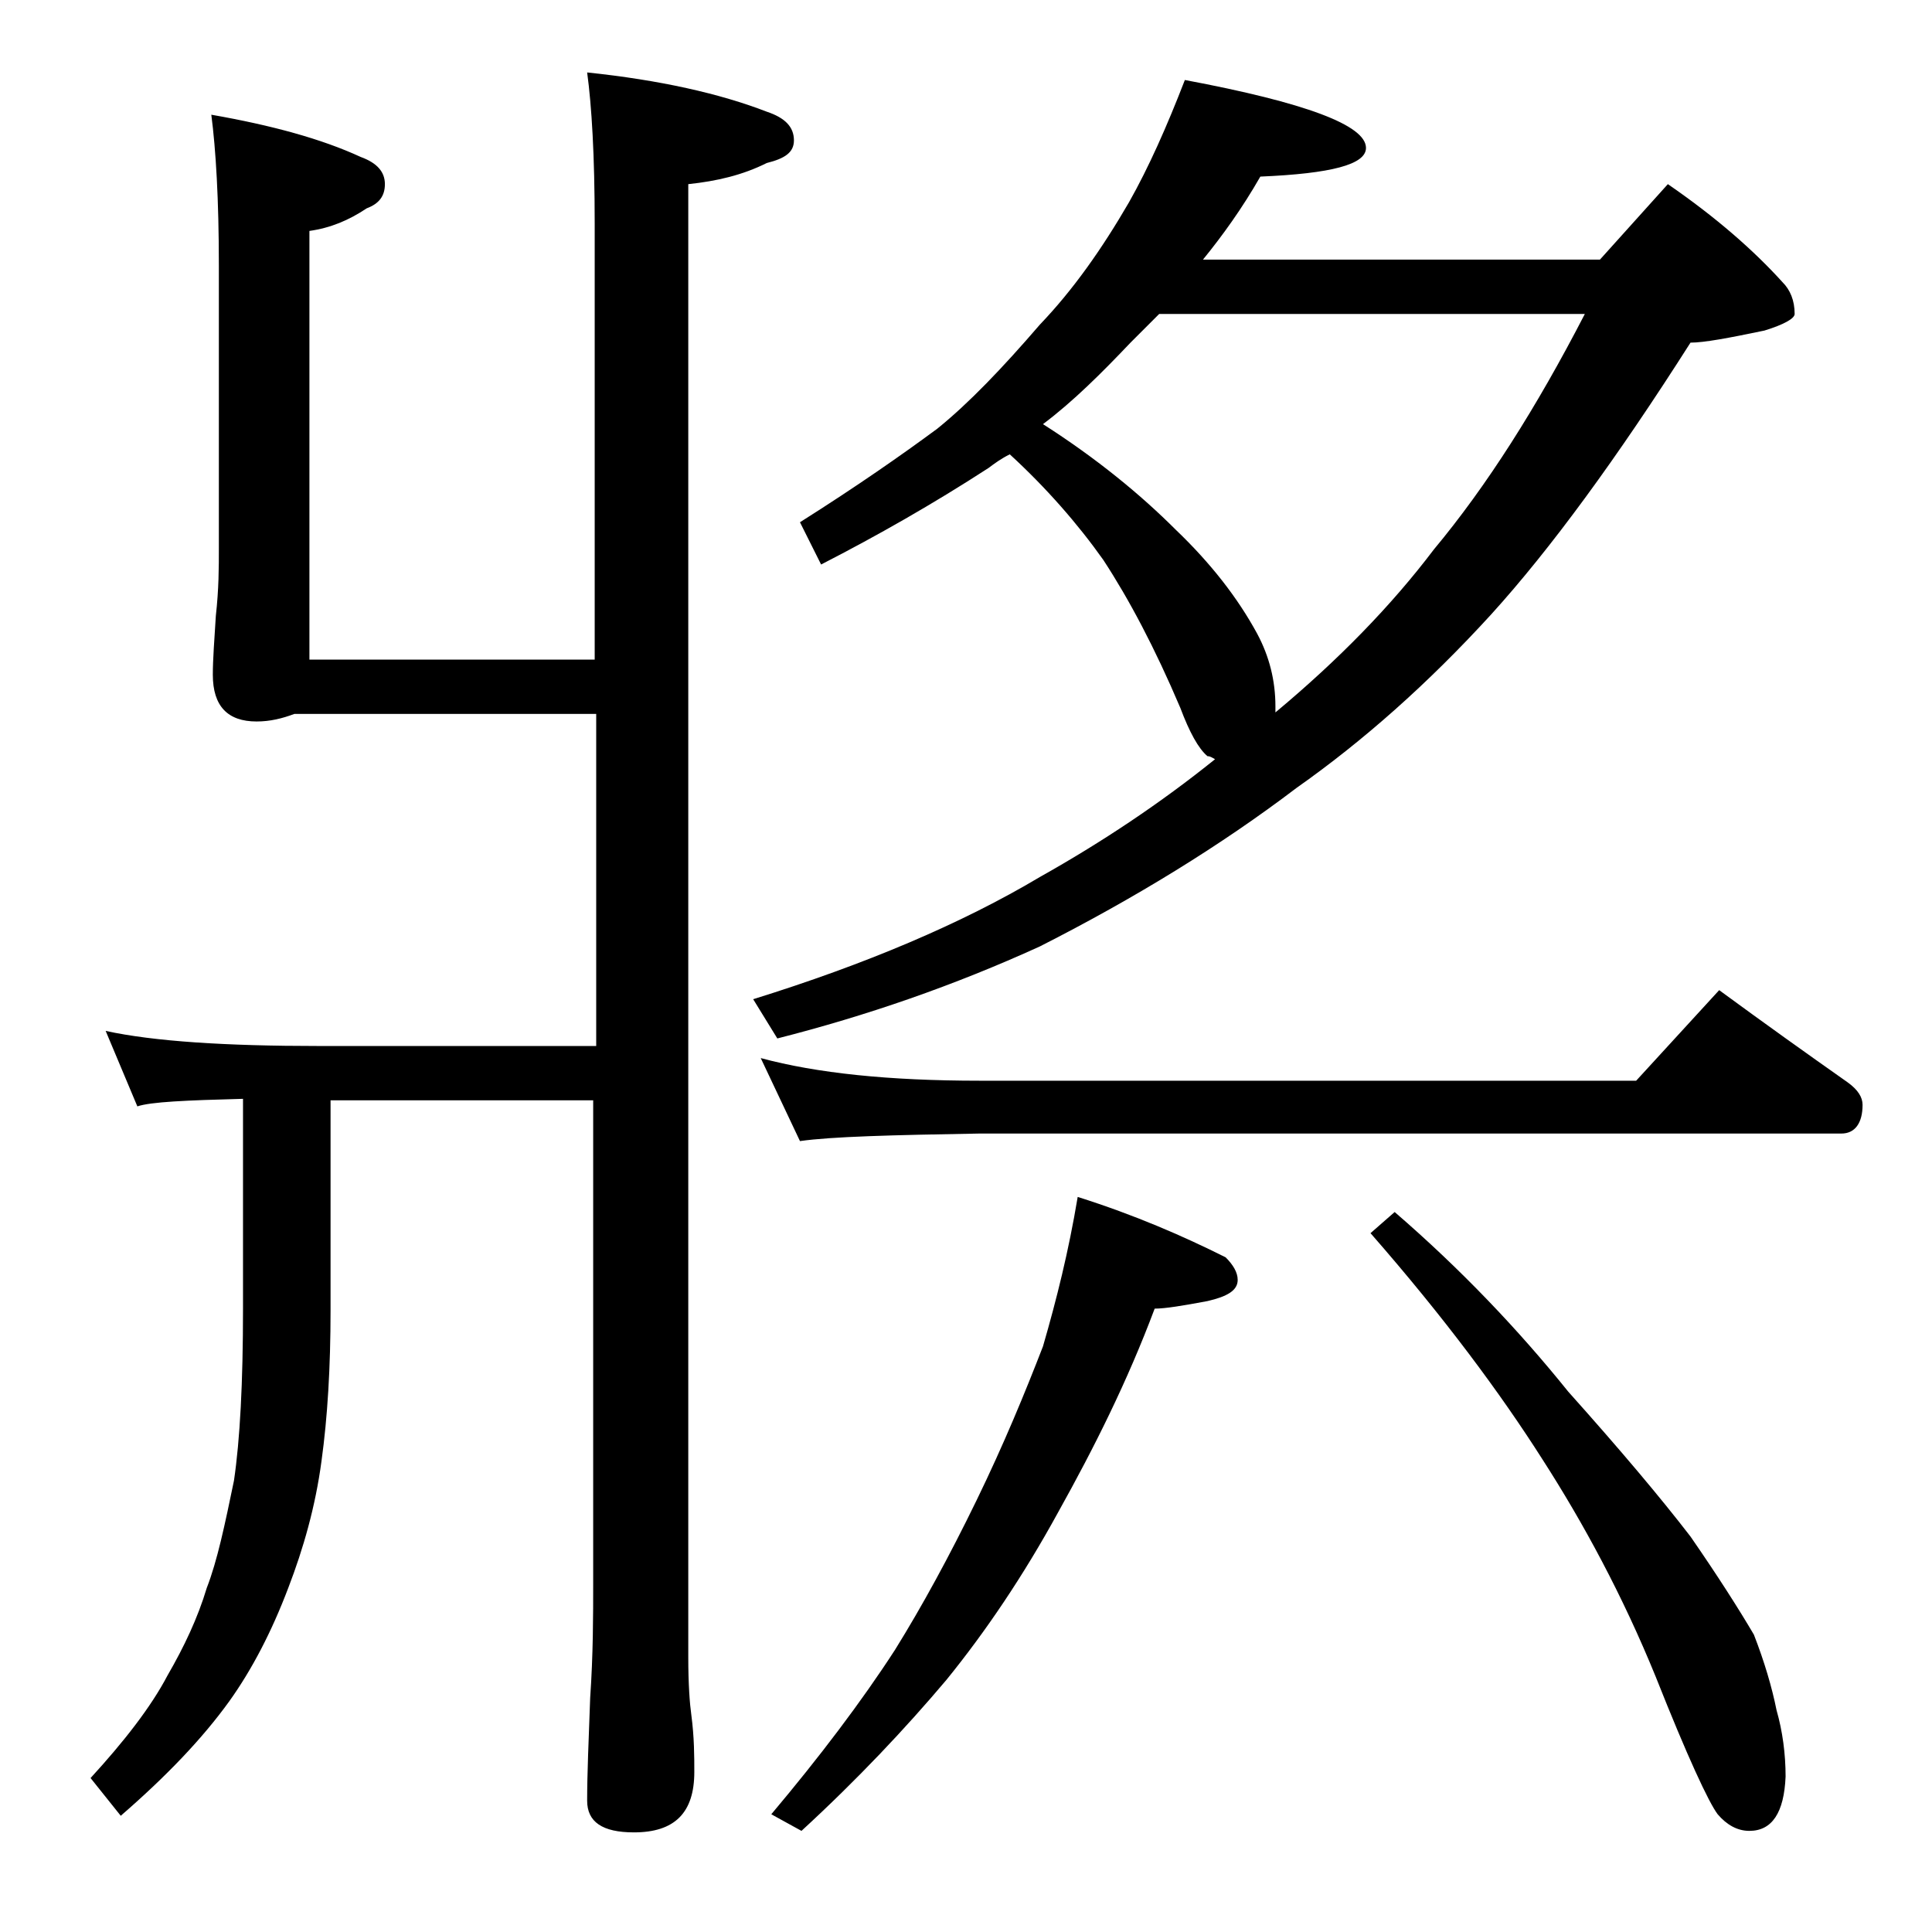 <?xml version="1.0" encoding="utf-8"?>
<!-- Generator: Adobe Illustrator 18.0.0, SVG Export Plug-In . SVG Version: 6.00 Build 0)  -->
<!DOCTYPE svg PUBLIC "-//W3C//DTD SVG 1.1//EN" "http://www.w3.org/Graphics/SVG/1.1/DTD/svg11.dtd">
<svg version="1.1" id="Layer_1" xmlns="http://www.w3.org/2000/svg" xmlns:xlink="http://www.w3.org/1999/xlink" x="0px" y="0px"
	 viewBox="0 0 128 128" enable-background="new 0 0 128 128" xml:space="preserve">
<path d="M14,7.6c4,0.7,7.3,1.6,9.9,2.8c1.1,0.4,1.6,1,1.6,1.8s-0.4,1.3-1.2,1.6c-1.2,0.8-2.4,1.3-3.8,1.5v28.4h18.9V14.8
	c0-4.5-0.2-7.8-0.5-10c4.8,0.5,8.8,1.4,11.9,2.6c1.2,0.4,1.8,1,1.8,1.9c0,0.8-0.6,1.2-1.8,1.5c-1.6,0.8-3.3,1.2-5.2,1.4v97.6
	c0,1.8,0.1,3.1,0.2,3.8c0.2,1.5,0.2,2.8,0.2,3.8c0,2.7-1.3,4-4,4c-2.1,0-3.1-0.7-3.1-2.1c0-1.8,0.1-4,0.2-6.8
	c0.2-2.9,0.2-5.5,0.2-7.6v-32H21.9v13.9c0,3.8-0.2,7.1-0.6,10c-0.4,3-1.2,5.8-2.2,8.4c-1.1,2.9-2.4,5.4-3.9,7.5
	c-1.8,2.5-4.2,5-7.2,7.6l-2-2.5c2.2-2.4,4-4.7,5.1-6.8c1.1-1.9,2-3.8,2.6-5.8c0.7-1.8,1.2-4.2,1.8-7.1c0.4-2.7,0.6-6.5,0.6-11.4
	V72.8c-3.8,0.1-6.1,0.2-7,0.5l-2.1-5c3.2,0.7,8,1,14.1,1h18.4v-22h-20c-0.8,0.3-1.6,0.5-2.5,0.5c-1.9,0-2.9-1-2.9-3.1
	c0-1,0.1-2.3,0.2-3.9c0.2-1.8,0.2-3.2,0.2-4.5V17.6C14.5,13.2,14.3,9.9,14,7.6z M78.5,5.3c8,1.5,12,3,12,4.5c0,1.1-2.3,1.7-7,1.9
	c-1.2,2.1-2.5,3.9-3.8,5.5H106l4.5-5c3.2,2.2,5.7,4.4,7.6,6.5c0.5,0.5,0.8,1.2,0.8,2.1c0,0.3-0.7,0.7-2,1.1c-2.4,0.5-4,0.8-4.9,0.8
	c-4.9,7.7-9.3,13.7-13.2,18c-4.2,4.6-8.5,8.4-12.9,11.5c-5,3.8-10.7,7.3-17,10.5c-5.7,2.6-11.5,4.6-17.4,6.1l-1.6-2.6
	c7.4-2.3,13.8-5,19-8.1c4.1-2.3,8-4.9,11.6-7.8c-0.2-0.1-0.3-0.2-0.5-0.2c-0.6-0.5-1.2-1.6-1.8-3.2c-1.7-4-3.4-7.2-5.1-9.8
	c-1.7-2.4-3.8-4.8-6.2-7c-0.6,0.3-1,0.6-1.4,0.9c-3.7,2.4-7.4,4.5-11.1,6.4L53,34.6c3.8-2.4,6.8-4.5,9.1-6.2c2.1-1.7,4.3-4,6.8-6.9
	c2.2-2.3,4.1-5,5.9-8.1C76.1,11.1,77.3,8.4,78.5,5.3z M50.4,70.1c3.7,1,8.5,1.5,14.5,1.5h43.5l5.5-6c3,2.2,5.8,4.2,8.5,6.1
	c0.7,0.5,1,1,1,1.5c0,1.2-0.5,1.9-1.4,1.9H64.9c-5.8,0.1-9.8,0.2-11.9,0.5L50.4,70.1z M71.4,79.3c3.8,1.2,7,2.6,9.8,4
	c0.5,0.5,0.8,1,0.8,1.5c0,0.7-0.7,1.1-2,1.4c-1.6,0.3-2.8,0.5-3.5,0.5c-1.8,4.8-4,9.2-6.4,13.5c-2.3,4.2-4.8,7.9-7.4,11.1
	c-2.7,3.2-5.9,6.6-9.6,10l-2-1.1c3.2-3.8,6-7.5,8.2-10.9c1.8-2.9,3.6-6.2,5.4-9.9s3.2-7.1,4.4-10.2C70,86.1,70.8,82.9,71.4,79.3z
	 M69.1,28.1c3.6,2.3,6.5,4.7,8.8,7c2.3,2.2,4.1,4.5,5.4,6.9c0.8,1.5,1.2,3.1,1.2,4.8v0.4c4.2-3.5,7.7-7.1,10.5-10.8
	c3.5-4.2,6.8-9.4,10-15.6H76.8c-0.7,0.7-1.3,1.3-1.9,1.9C73,24.7,71.1,26.6,69.1,28.1z M92.4,80.3c4.4,3.8,8.2,7.8,11.5,11.9
	c3.4,3.8,6.1,7,8.1,9.6c1.8,2.6,3.2,4.8,4.2,6.5c0.7,1.8,1.2,3.5,1.5,5c0.4,1.4,0.6,2.9,0.6,4.4c-0.1,2.4-0.9,3.6-2.4,3.6
	c-0.8,0-1.5-0.4-2.1-1.1c-0.6-0.8-2-3.8-4.1-9.1c-2.2-5.4-4.8-10.2-7.5-14.4c-2.8-4.4-6.5-9.4-11.4-15L92.4,80.3z"/>
</svg>
